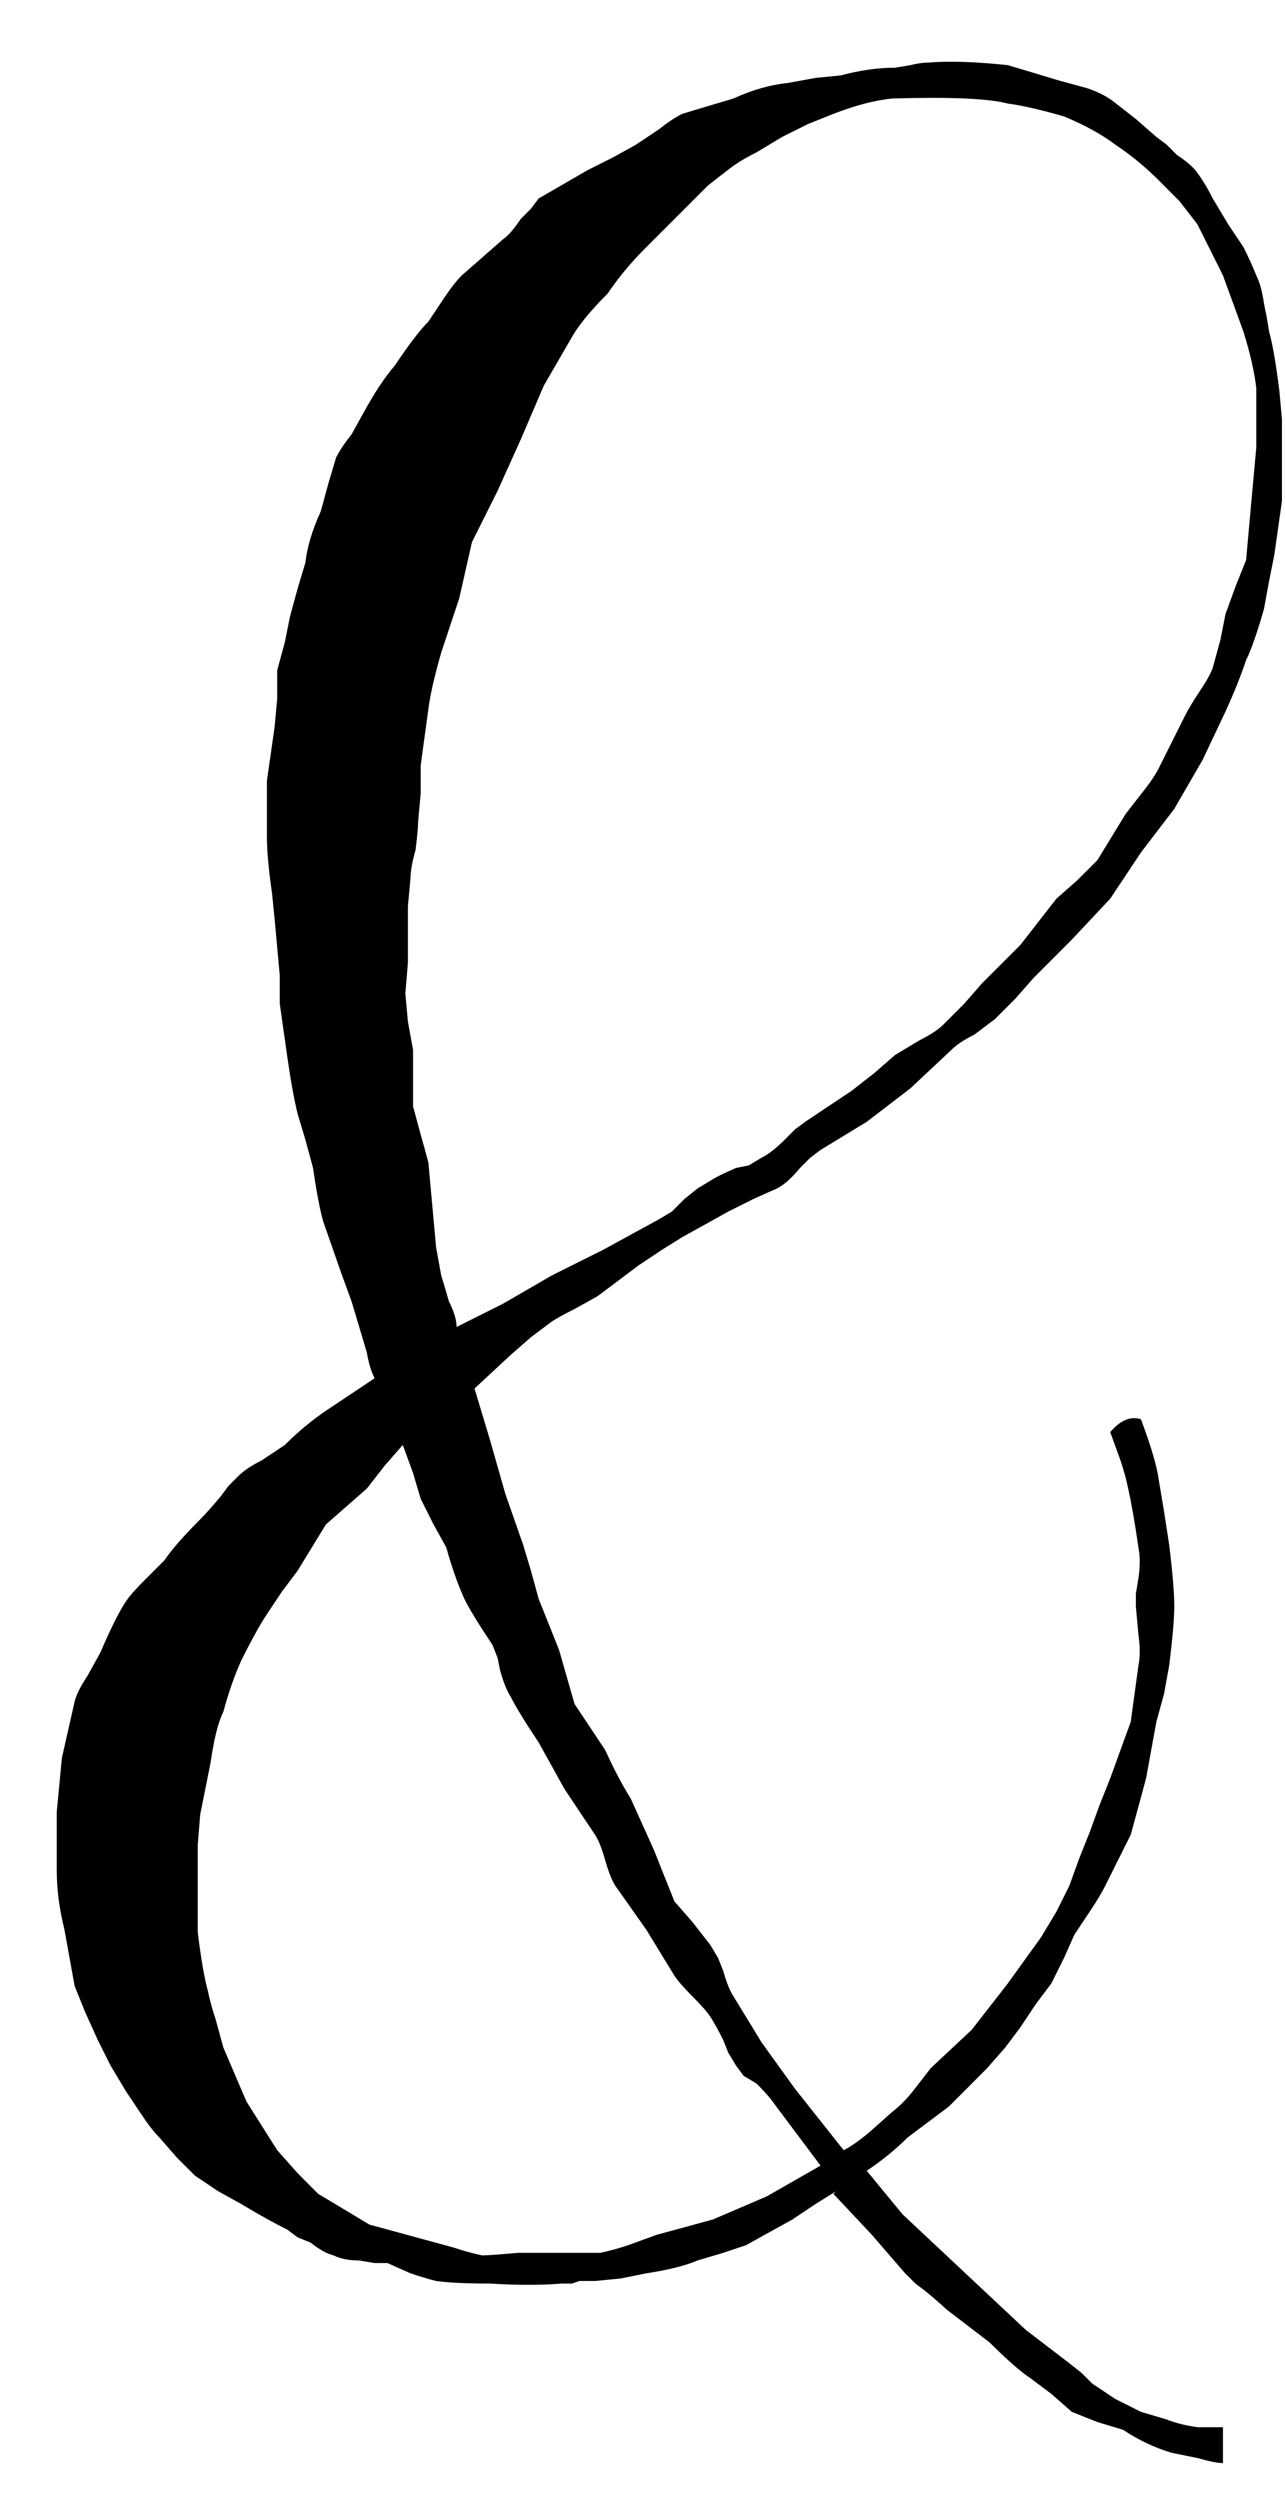 <?xml version="1.0" encoding="UTF-8"?> <svg xmlns="http://www.w3.org/2000/svg" width="18" height="35" viewBox="0 0 18 35" fill="none"><path d="M17.957 5.867V7.016L17.85 7.77L17.778 8.129L17.706 8.524C17.61 8.859 17.526 9.098 17.455 9.242C17.383 9.457 17.287 9.696 17.167 9.96L16.844 10.642L16.449 11.324L15.982 11.935L15.767 12.258L15.552 12.581L15.013 13.155L14.762 13.407L14.475 13.694L14.223 13.981L13.936 14.268L13.649 14.484C13.505 14.556 13.397 14.627 13.326 14.699L12.751 15.238L12.141 15.705L11.494 16.099L11.351 16.207L11.207 16.351C11.088 16.494 10.98 16.59 10.884 16.638L10.561 16.782L10.202 16.961L9.879 17.141L9.556 17.32L9.268 17.5L8.945 17.715L8.371 18.146L8.048 18.326C7.904 18.397 7.796 18.457 7.724 18.505L7.437 18.721L7.15 18.972L6.647 19.439L6.863 20.157L7.078 20.911L7.329 21.629L7.437 21.988L7.545 22.383L7.689 22.742L7.832 23.101L8.048 23.855L8.263 24.178L8.478 24.501C8.598 24.765 8.718 24.992 8.837 25.183L9.161 25.901L9.304 26.261L9.448 26.62L9.699 26.907L9.951 27.23L10.058 27.41L10.13 27.589C10.178 27.757 10.226 27.876 10.274 27.948L10.669 28.594L11.135 29.241L11.818 30.102C11.913 30.055 12.033 29.971 12.177 29.851L12.5 29.564C12.595 29.492 12.691 29.396 12.787 29.277L13.038 28.953L13.613 28.415L14.116 27.769L14.582 27.122L14.798 26.763L14.977 26.404L15.121 26.009L15.264 25.65L15.408 25.255L15.552 24.896L15.695 24.501L15.839 24.106L15.947 23.316C15.971 23.197 15.971 23.053 15.947 22.886L15.911 22.491V22.311L15.947 22.096C15.971 21.928 15.971 21.784 15.947 21.665C15.899 21.33 15.851 21.054 15.803 20.839C15.779 20.719 15.743 20.588 15.695 20.444L15.552 20.049C15.695 19.881 15.839 19.822 15.982 19.869C16.126 20.253 16.21 20.54 16.234 20.731L16.306 21.162L16.378 21.629C16.425 22.012 16.449 22.299 16.449 22.491C16.449 22.658 16.425 22.933 16.378 23.316L16.306 23.711L16.198 24.106L16.126 24.501L16.054 24.896L15.947 25.291L15.839 25.686L15.48 26.404C15.432 26.5 15.36 26.62 15.264 26.763L15.049 27.086L14.905 27.41L14.726 27.769L14.51 28.056L14.295 28.379L14.08 28.666L13.828 28.953L13.577 29.205L13.29 29.492L12.715 29.923C12.548 30.09 12.356 30.246 12.141 30.39L12.643 31L13.218 31.539L13.792 32.077L14.367 32.616L14.977 33.083L15.157 33.226L15.3 33.37C15.444 33.465 15.552 33.537 15.623 33.585L15.982 33.765L16.342 33.872C16.461 33.92 16.605 33.956 16.772 33.98H17.131V34.483C17.06 34.483 16.94 34.459 16.772 34.411L16.413 34.339C16.174 34.267 15.947 34.16 15.731 34.016L15.372 33.908L15.013 33.765L14.726 33.513L14.439 33.298C14.295 33.202 14.104 33.035 13.864 32.795L13.254 32.328C13.206 32.281 13.11 32.197 12.966 32.077L12.823 31.969L12.679 31.826L12.213 31.287L11.674 30.713L11.71 30.677L11.423 30.856L11.1 31.072L10.776 31.251L10.453 31.431L10.13 31.539L9.771 31.646C9.603 31.718 9.364 31.778 9.053 31.826L8.694 31.898L8.335 31.933H8.119L8.012 31.969H7.868C7.581 31.993 7.246 31.993 6.863 31.969C6.528 31.969 6.276 31.957 6.109 31.933C6.013 31.91 5.893 31.874 5.75 31.826L5.427 31.682H5.247L5.032 31.646C4.888 31.646 4.768 31.622 4.673 31.575C4.577 31.55 4.469 31.491 4.349 31.395L4.17 31.323L4.026 31.215C3.835 31.12 3.619 31 3.38 30.856L3.057 30.677L2.734 30.461L2.482 30.21L2.231 29.923C2.159 29.851 2.075 29.743 1.98 29.6L1.764 29.277L1.549 28.918L1.369 28.558L1.19 28.163L1.046 27.805L0.974 27.41L0.903 27.015C0.831 26.727 0.795 26.452 0.795 26.189V25.363L0.867 24.609L1.046 23.819C1.07 23.723 1.13 23.604 1.226 23.46L1.405 23.137C1.549 22.802 1.668 22.562 1.764 22.419C1.812 22.347 1.896 22.251 2.016 22.131L2.303 21.844C2.399 21.701 2.566 21.509 2.805 21.27C2.877 21.198 2.973 21.09 3.093 20.947L3.2 20.803L3.344 20.659C3.416 20.588 3.524 20.516 3.667 20.444L3.99 20.229C4.182 20.037 4.385 19.869 4.601 19.726L4.924 19.511L5.247 19.295C5.199 19.199 5.163 19.08 5.139 18.936L5.032 18.577L4.924 18.218L4.78 17.823L4.529 17.105C4.481 16.937 4.433 16.686 4.385 16.351L4.278 15.956L4.17 15.597C4.122 15.405 4.074 15.142 4.026 14.807L3.919 14.053V13.658L3.883 13.263L3.847 12.868L3.811 12.509C3.763 12.174 3.739 11.911 3.739 11.719V10.929L3.847 10.175L3.883 9.78V9.385L3.99 8.99L4.062 8.631L4.17 8.236L4.278 7.877C4.301 7.662 4.373 7.423 4.493 7.159L4.601 6.764L4.708 6.405C4.756 6.309 4.828 6.202 4.924 6.082L5.103 5.759C5.247 5.496 5.391 5.28 5.534 5.113C5.726 4.825 5.881 4.622 6.001 4.502L6.216 4.179C6.312 4.035 6.396 3.928 6.468 3.856L7.042 3.353C7.114 3.305 7.198 3.21 7.294 3.066L7.437 2.922L7.545 2.779L8.227 2.384L8.586 2.204L8.909 2.025L9.232 1.809C9.352 1.714 9.46 1.642 9.556 1.594L9.915 1.486L10.274 1.379C10.537 1.259 10.788 1.187 11.028 1.163L11.423 1.091L11.782 1.055C12.045 0.984 12.296 0.948 12.536 0.948L12.751 0.912C12.847 0.888 12.931 0.876 13.002 0.876C13.29 0.852 13.661 0.864 14.116 0.912L14.475 1.019L14.834 1.127L15.229 1.235C15.372 1.283 15.492 1.343 15.588 1.414L15.911 1.666L16.198 1.917L16.342 2.025L16.485 2.168C16.629 2.264 16.725 2.348 16.772 2.42C16.844 2.516 16.916 2.635 16.988 2.779L17.203 3.138L17.419 3.461C17.491 3.605 17.55 3.736 17.598 3.856C17.646 3.952 17.682 4.083 17.706 4.251L17.742 4.43L17.778 4.646C17.826 4.813 17.873 5.089 17.921 5.472L17.957 5.867ZM17.562 6.657L17.598 6.262V5.436C17.574 5.22 17.515 4.957 17.419 4.646L17.275 4.251L17.131 3.856L16.772 3.138L16.521 2.815L16.234 2.527C16.042 2.336 15.839 2.168 15.623 2.025C15.432 1.881 15.193 1.75 14.905 1.63C14.57 1.534 14.307 1.474 14.116 1.45C13.852 1.379 13.314 1.355 12.5 1.379C12.26 1.402 11.985 1.474 11.674 1.594L11.315 1.738L10.956 1.917L10.597 2.133C10.453 2.204 10.334 2.276 10.238 2.348C10.142 2.42 10.034 2.504 9.915 2.599L9.627 2.887L9.34 3.174L9.053 3.461C8.837 3.676 8.658 3.892 8.514 4.107C8.275 4.347 8.107 4.55 8.012 4.718L7.617 5.4L7.294 6.154L6.97 6.872L6.611 7.59L6.432 8.38L6.181 9.134C6.085 9.469 6.025 9.732 6.001 9.924L5.893 10.714V11.109L5.857 11.504C5.857 11.575 5.845 11.707 5.821 11.899C5.774 12.066 5.75 12.198 5.75 12.294L5.714 12.688V13.479L5.678 13.909L5.714 14.304L5.786 14.699V15.489L5.893 15.884C5.941 16.052 5.977 16.183 6.001 16.279L6.073 17.069L6.109 17.464L6.181 17.859C6.204 17.931 6.24 18.05 6.288 18.218C6.36 18.361 6.396 18.481 6.396 18.577L7.042 18.254L7.724 17.859L8.083 17.679L8.443 17.5L9.232 17.069L9.412 16.961L9.591 16.782L9.771 16.638L9.951 16.53C10.022 16.483 10.142 16.423 10.31 16.351L10.489 16.315L10.669 16.207C10.764 16.159 10.872 16.076 10.992 15.956L11.135 15.812L11.279 15.705L11.602 15.489L11.925 15.274L12.248 15.022L12.536 14.771L12.715 14.663L12.895 14.556C13.038 14.484 13.146 14.412 13.218 14.34L13.505 14.053L13.756 13.766L14.295 13.227L14.546 12.904L14.798 12.581L15.085 12.329L15.372 12.042L15.767 11.396L16.018 11.073C16.114 10.953 16.186 10.845 16.234 10.75L16.593 10.032C16.641 9.936 16.713 9.816 16.808 9.673C16.904 9.529 16.964 9.421 16.988 9.349L17.096 8.954L17.167 8.595L17.311 8.2L17.455 7.841L17.526 7.051L17.562 6.657ZM6.899 23.029C6.707 22.742 6.575 22.526 6.504 22.383C6.408 22.167 6.324 21.928 6.252 21.665L6.073 21.342L5.893 20.983L5.786 20.623L5.642 20.229L5.391 20.516L5.139 20.839L4.565 21.342L4.17 21.988L3.954 22.275L3.739 22.598C3.643 22.742 3.524 22.957 3.38 23.245C3.284 23.46 3.2 23.699 3.129 23.963C3.057 24.106 2.997 24.346 2.949 24.681L2.877 25.04L2.805 25.399L2.77 25.83V27.05C2.817 27.433 2.865 27.709 2.913 27.876C2.937 27.996 2.973 28.128 3.021 28.271L3.129 28.666L3.452 29.42L3.883 30.102L4.17 30.425L4.457 30.713L4.816 30.928L5.175 31.144L5.57 31.251L5.965 31.359L6.36 31.467C6.504 31.515 6.635 31.55 6.755 31.575C6.827 31.575 6.994 31.562 7.258 31.539H8.407C8.526 31.515 8.658 31.479 8.802 31.431L9.197 31.287L9.591 31.18L9.986 31.072L10.74 30.749L11.494 30.318L11.171 29.887L10.848 29.456C10.8 29.384 10.716 29.288 10.597 29.169L10.417 29.061L10.31 28.918L10.202 28.738L10.13 28.558C10.058 28.415 9.998 28.307 9.951 28.235C9.903 28.163 9.819 28.068 9.699 27.948C9.579 27.828 9.496 27.733 9.448 27.661L9.053 27.015L8.622 26.404C8.574 26.332 8.526 26.213 8.478 26.045C8.431 25.878 8.383 25.758 8.335 25.686L8.119 25.363L7.904 25.04L7.545 24.393C7.353 24.106 7.222 23.891 7.15 23.747C7.102 23.675 7.054 23.556 7.006 23.388L6.97 23.209L6.899 23.029Z" fill="black"></path></svg> 